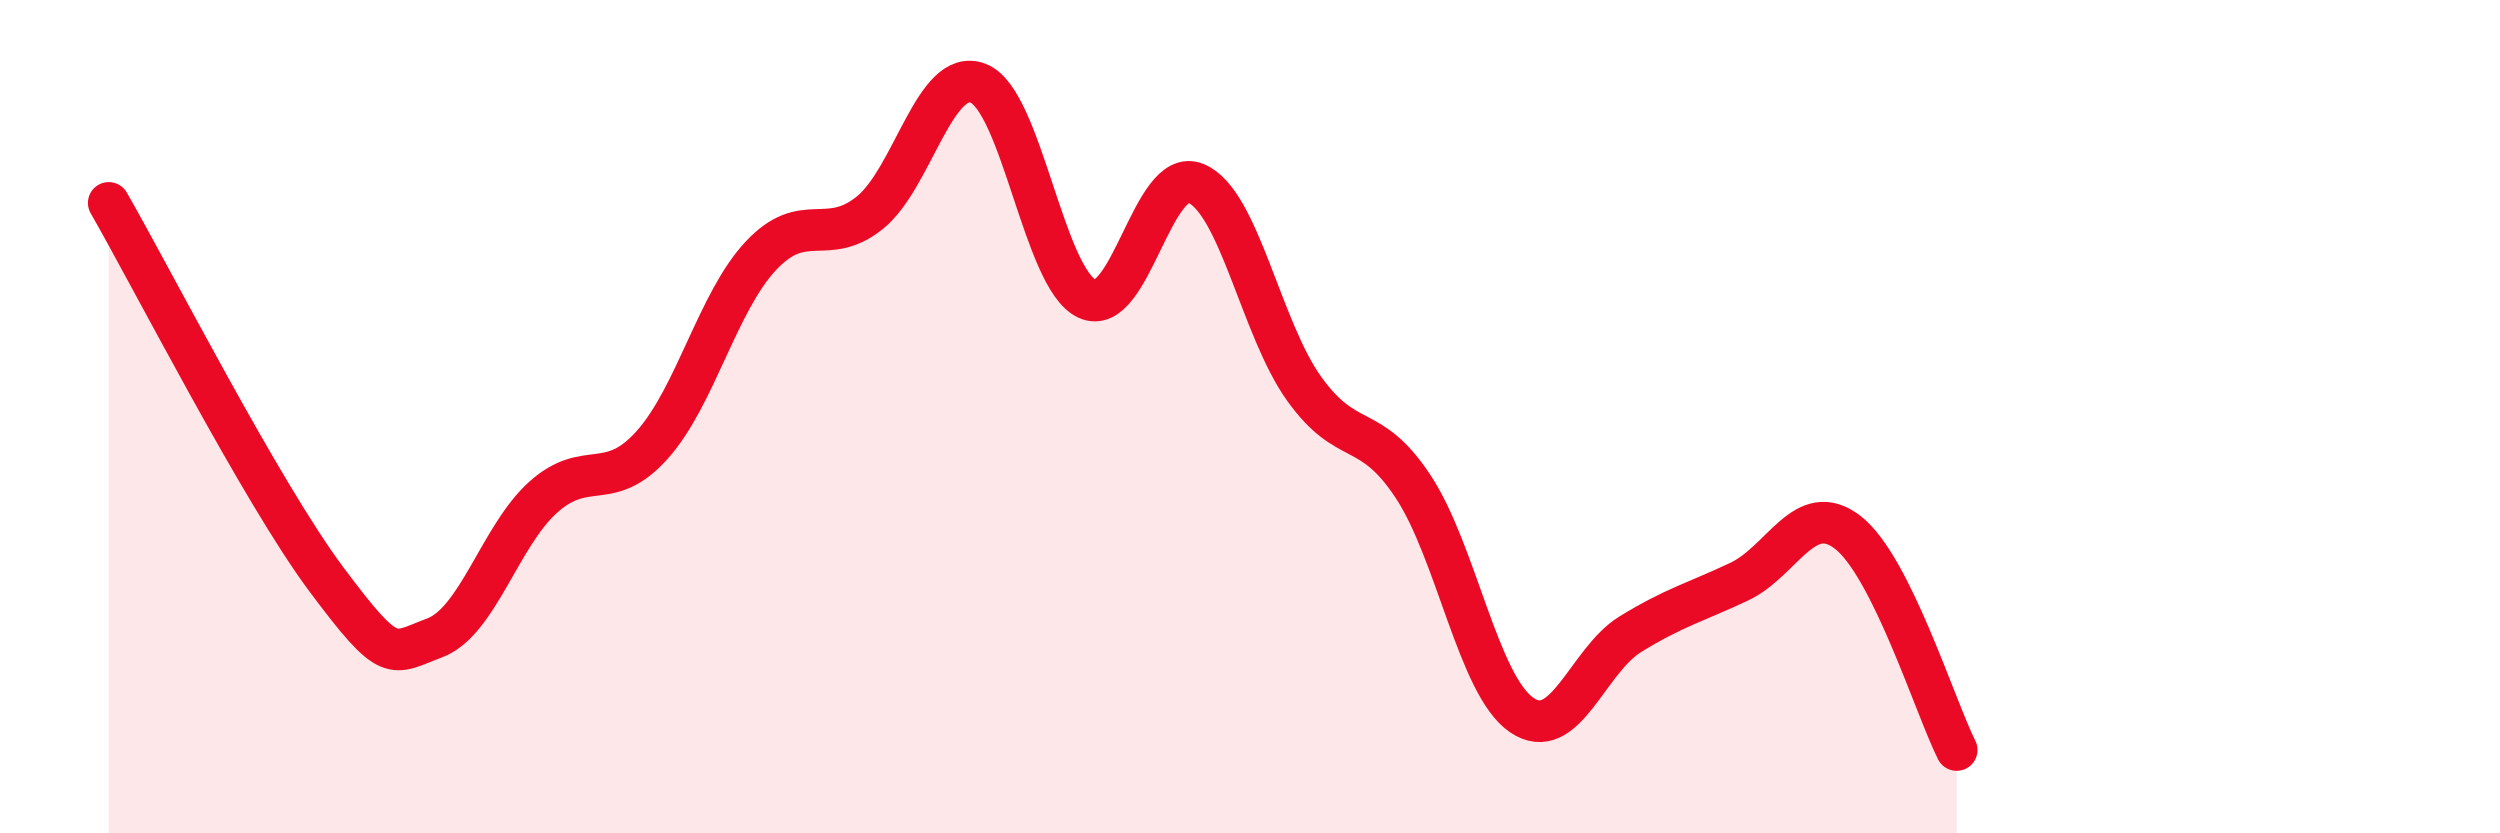 
    <svg width="60" height="20" viewBox="0 0 60 20" xmlns="http://www.w3.org/2000/svg">
      <path
        d="M 2.61,4.87 C 3.65,6.68 6.27,11.81 7.83,13.9 C 9.39,15.99 9.39,15.7 10.43,15.31 C 11.47,14.92 12,12.86 13.04,11.93 C 14.08,11 14.61,11.84 15.65,10.68 C 16.69,9.52 17.22,7.25 18.26,6.14 C 19.3,5.03 19.83,5.94 20.87,5.11 C 21.91,4.28 22.44,1.59 23.48,2 C 24.52,2.41 25.05,6.69 26.09,7.17 C 27.13,7.65 27.66,3.97 28.7,4.4 C 29.74,4.83 30.26,7.88 31.3,9.33 C 32.34,10.78 32.87,10.1 33.91,11.67 C 34.95,13.24 35.48,16.45 36.52,17.16 C 37.56,17.87 38.09,15.86 39.13,15.22 C 40.17,14.58 40.7,14.45 41.74,13.96 C 42.78,13.47 43.31,11.97 44.35,12.78 C 45.39,13.59 46.44,16.96 46.96,18L46.96 20L2.61 20Z"
        fill="#EB0A25"
        opacity="0.1"
        stroke-linecap="round"
        stroke-linejoin="round"
      />
      <path
        d="M 2.61,4.87 C 3.65,6.68 6.27,11.81 7.83,13.9 C 9.39,15.99 9.39,15.7 10.43,15.31 C 11.47,14.92 12,12.86 13.04,11.93 C 14.08,11 14.61,11.84 15.65,10.68 C 16.69,9.52 17.22,7.25 18.26,6.14 C 19.3,5.03 19.83,5.94 20.87,5.11 C 21.91,4.28 22.44,1.59 23.48,2 C 24.52,2.41 25.05,6.69 26.09,7.17 C 27.13,7.65 27.66,3.97 28.7,4.4 C 29.74,4.83 30.26,7.88 31.3,9.33 C 32.34,10.78 32.87,10.1 33.91,11.67 C 34.95,13.24 35.48,16.45 36.52,17.16 C 37.56,17.87 38.09,15.86 39.13,15.22 C 40.17,14.58 40.7,14.45 41.74,13.96 C 42.78,13.47 43.31,11.97 44.35,12.78 C 45.39,13.59 46.44,16.96 46.96,18"
        stroke="#EB0A25"
        stroke-width="1"
        fill="none"
        stroke-linecap="round"
        stroke-linejoin="round"
      />
    </svg>
  